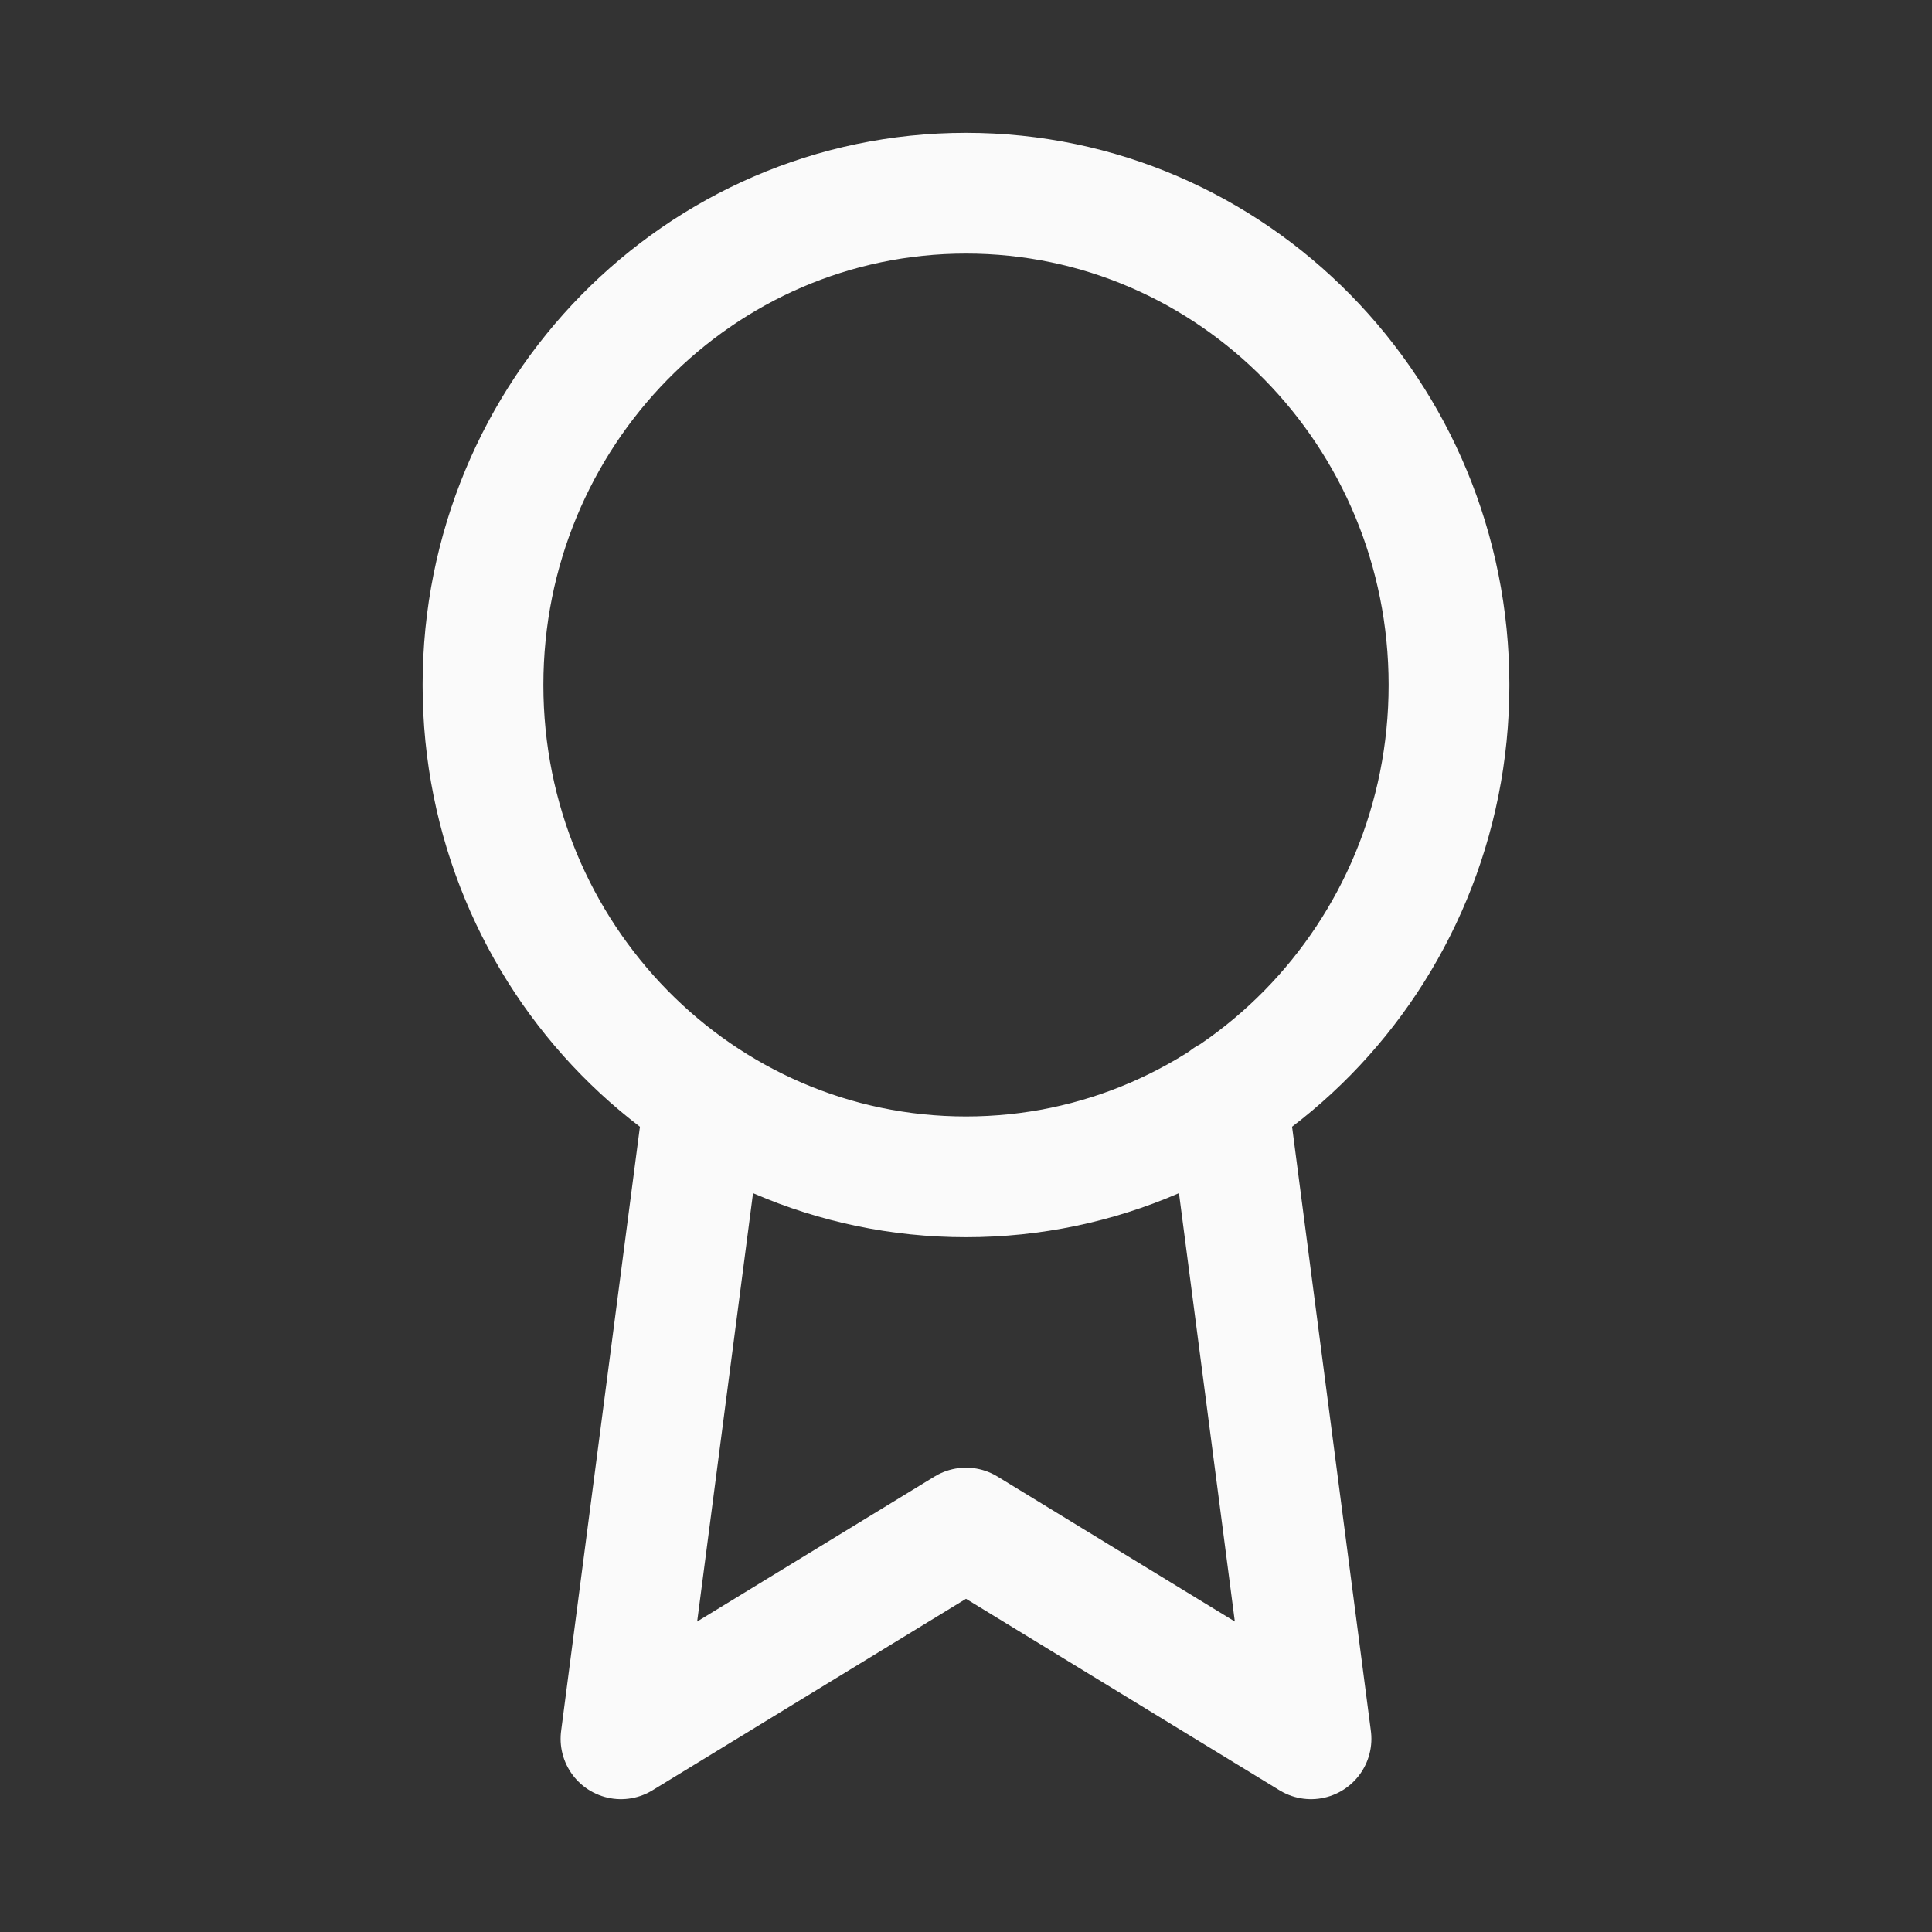 <svg width="24" height="24" viewBox="0 0 24 24" fill="none" xmlns="http://www.w3.org/2000/svg">
<rect x="0" y="0" width="24" height="24" fill="#333333" stroke="none"/>
<path d="M8.751 13.65L7.714 21.6L12 18.982L16.286 21.6L15.248 13.641M18 8.509C18 11.883 15.314 14.619 12 14.619C8.686 14.619 6 11.883 6 8.509C6 5.136 8.686 2.4 12 2.4C15.314 2.4 18 5.136 18 8.509Z" stroke="#FAFAFA" stroke-width="1.5" stroke-linecap="round" stroke-linejoin="round"/>
</svg>

